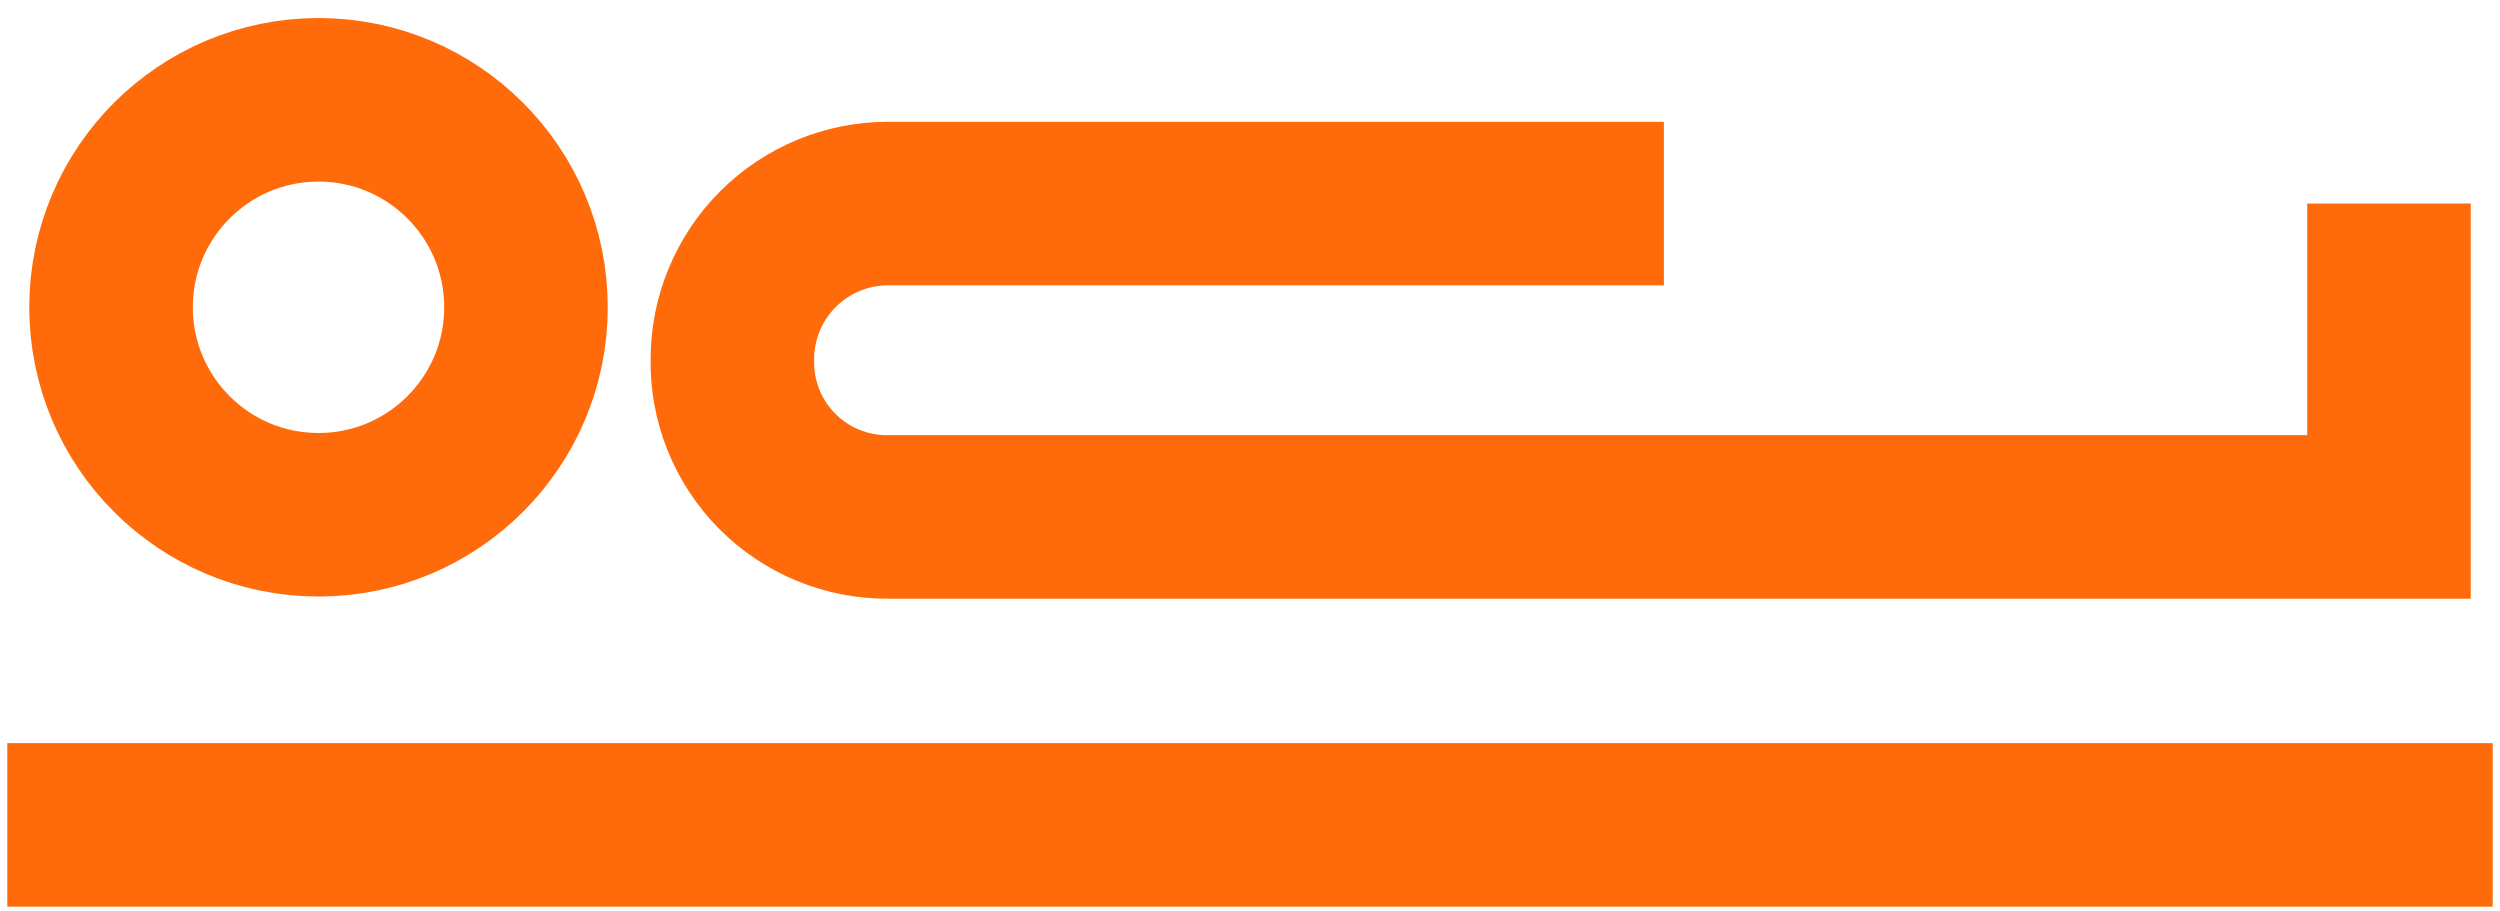 <?xml version="1.0" encoding="UTF-8"?> <svg xmlns="http://www.w3.org/2000/svg" width="107" height="39" viewBox="0 0 107 39" fill="none"><path d="M0.312 35.306H106.688" stroke="#FF6B0A" stroke-width="7" stroke-miterlimit="10"></path><path d="M13.633 22.032C18.537 22.032 22.512 18.057 22.512 13.152C22.512 8.248 18.537 4.272 13.633 4.272C8.728 4.272 4.753 8.248 4.753 13.152C4.753 18.057 8.728 22.032 13.633 22.032Z" stroke="#FF6B0A" stroke-width="7" stroke-miterlimit="10"></path><path d="M71.214 8.712H38.006C36.24 8.712 34.546 9.414 33.297 10.663C32.048 11.912 31.346 13.606 31.346 15.373C31.328 16.256 31.487 17.135 31.814 17.957C32.141 18.779 32.629 19.526 33.25 20.156C33.871 20.785 34.612 21.284 35.428 21.622C36.245 21.96 37.122 22.131 38.006 22.125H102.248V8.712" stroke="#FF6B0A" stroke-width="7" stroke-miterlimit="10"></path></svg> 